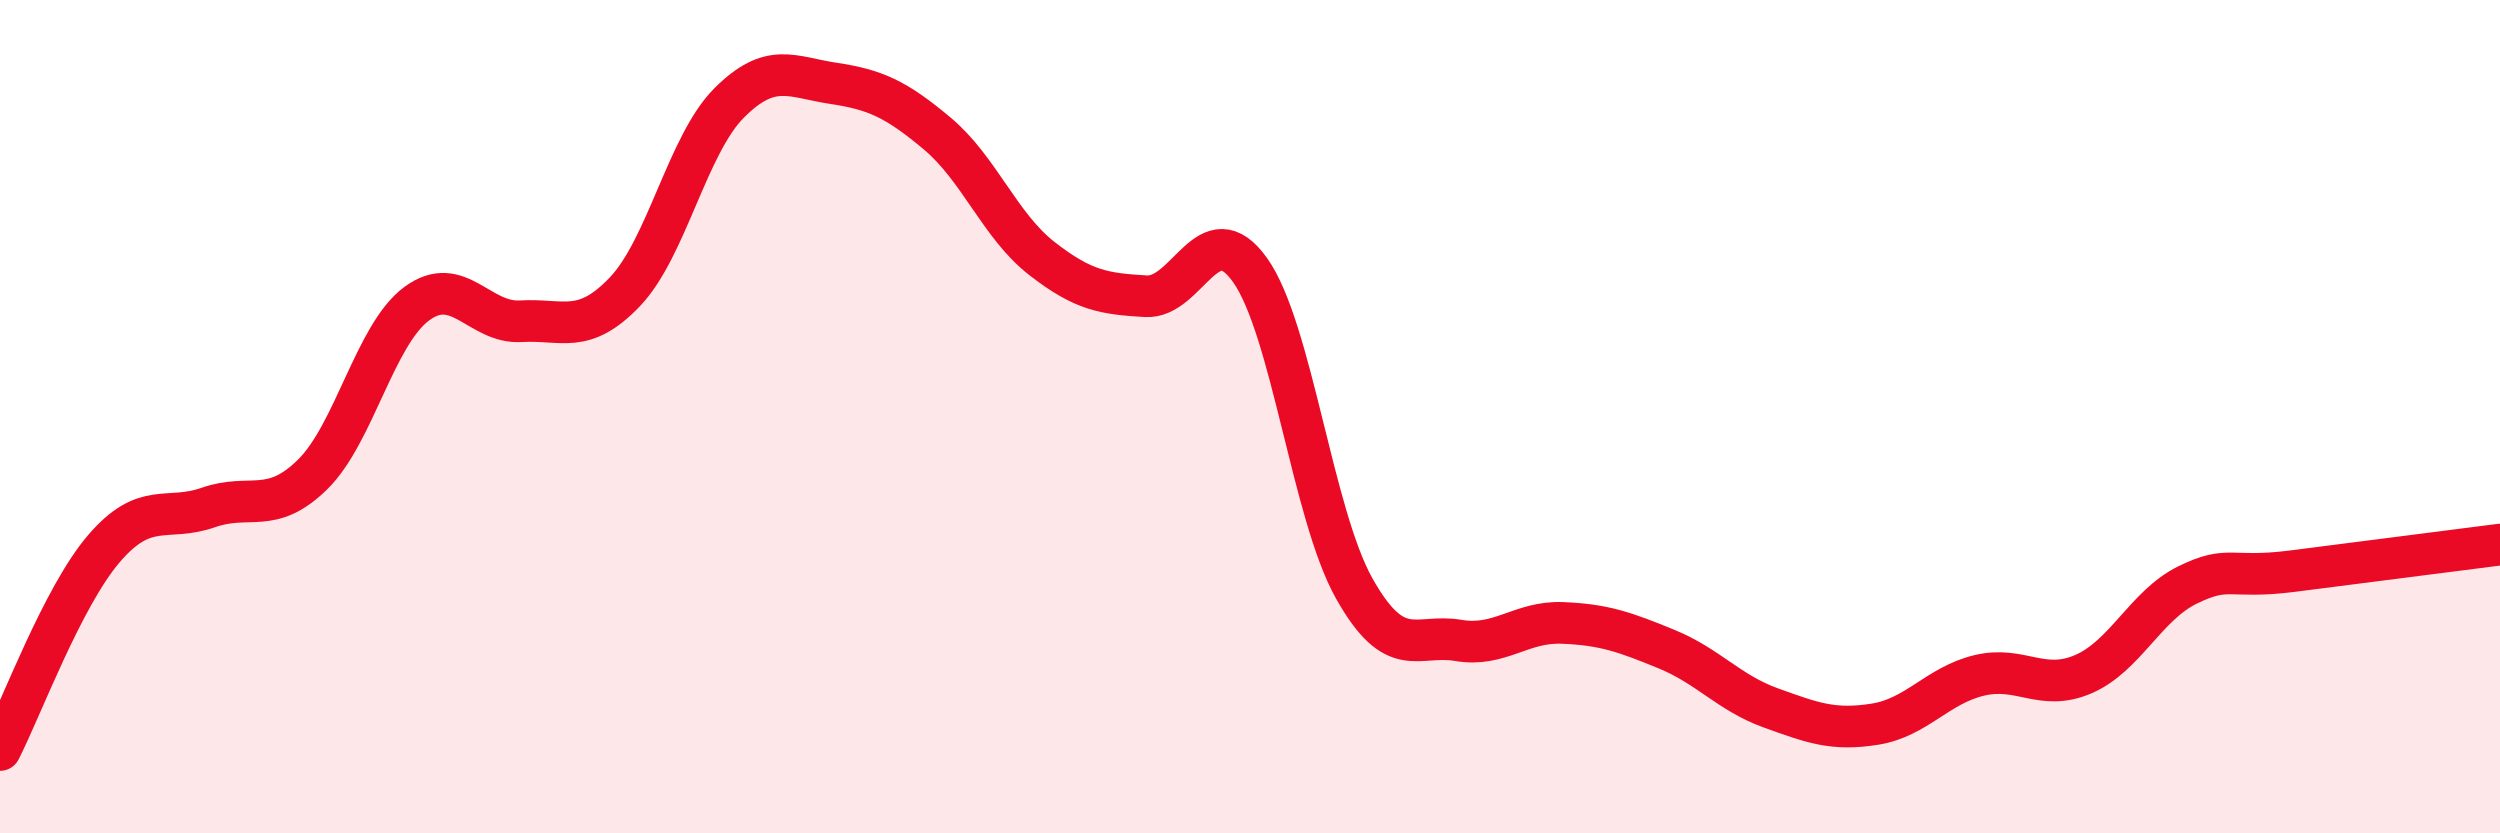 
    <svg width="60" height="20" viewBox="0 0 60 20" xmlns="http://www.w3.org/2000/svg">
      <path
        d="M 0,18 C 0.5,17.03 1.5,14.32 2.5,13.16 C 3.5,12 4,12.53 5,12.18 C 6,11.83 6.5,12.37 7.5,11.39 C 8.5,10.41 9,8.03 10,7.29 C 11,6.55 11.5,7.77 12.5,7.71 C 13.5,7.65 14,8.05 15,7 C 16,5.95 16.5,3.47 17.5,2.47 C 18.5,1.47 19,1.85 20,2 C 21,2.15 21.5,2.37 22.5,3.21 C 23.5,4.05 24,5.42 25,6.2 C 26,6.98 26.5,7.05 27.5,7.11 C 28.5,7.17 29,5.08 30,6.48 C 31,7.88 31.5,12.34 32.5,14.12 C 33.5,15.9 34,15.2 35,15.37 C 36,15.54 36.5,14.91 37.5,14.95 C 38.5,14.99 39,15.17 40,15.58 C 41,15.99 41.5,16.63 42.5,16.99 C 43.5,17.35 44,17.54 45,17.38 C 46,17.22 46.5,16.45 47.5,16.21 C 48.5,15.97 49,16.61 50,16.18 C 51,15.75 51.5,14.53 52.5,14.04 C 53.5,13.55 53.5,13.9 55,13.71 C 56.5,13.52 59,13.2 60,13.07L60 20L0 20Z"
        fill="#EB0A25"
        opacity="0.1"
        stroke-linecap="round"
        stroke-linejoin="round"
      />
      <path
        d="M 0,18 C 0.5,17.03 1.5,14.32 2.5,13.16 C 3.5,12 4,12.53 5,12.18 C 6,11.83 6.5,12.37 7.5,11.39 C 8.5,10.41 9,8.03 10,7.29 C 11,6.55 11.5,7.77 12.5,7.71 C 13.5,7.65 14,8.05 15,7 C 16,5.95 16.5,3.47 17.5,2.47 C 18.5,1.47 19,1.85 20,2 C 21,2.15 21.5,2.37 22.5,3.21 C 23.5,4.05 24,5.42 25,6.2 C 26,6.98 26.5,7.05 27.5,7.11 C 28.5,7.17 29,5.08 30,6.48 C 31,7.88 31.5,12.34 32.5,14.12 C 33.5,15.9 34,15.2 35,15.37 C 36,15.54 36.5,14.91 37.5,14.95 C 38.5,14.99 39,15.17 40,15.58 C 41,15.99 41.5,16.63 42.5,16.99 C 43.5,17.35 44,17.54 45,17.38 C 46,17.22 46.5,16.45 47.5,16.21 C 48.5,15.97 49,16.61 50,16.18 C 51,15.75 51.5,14.53 52.5,14.04 C 53.5,13.55 53.5,13.9 55,13.71 C 56.5,13.52 59,13.2 60,13.07"
        stroke="#EB0A25"
        stroke-width="1"
        fill="none"
        stroke-linecap="round"
        stroke-linejoin="round"
      />
    </svg>
  